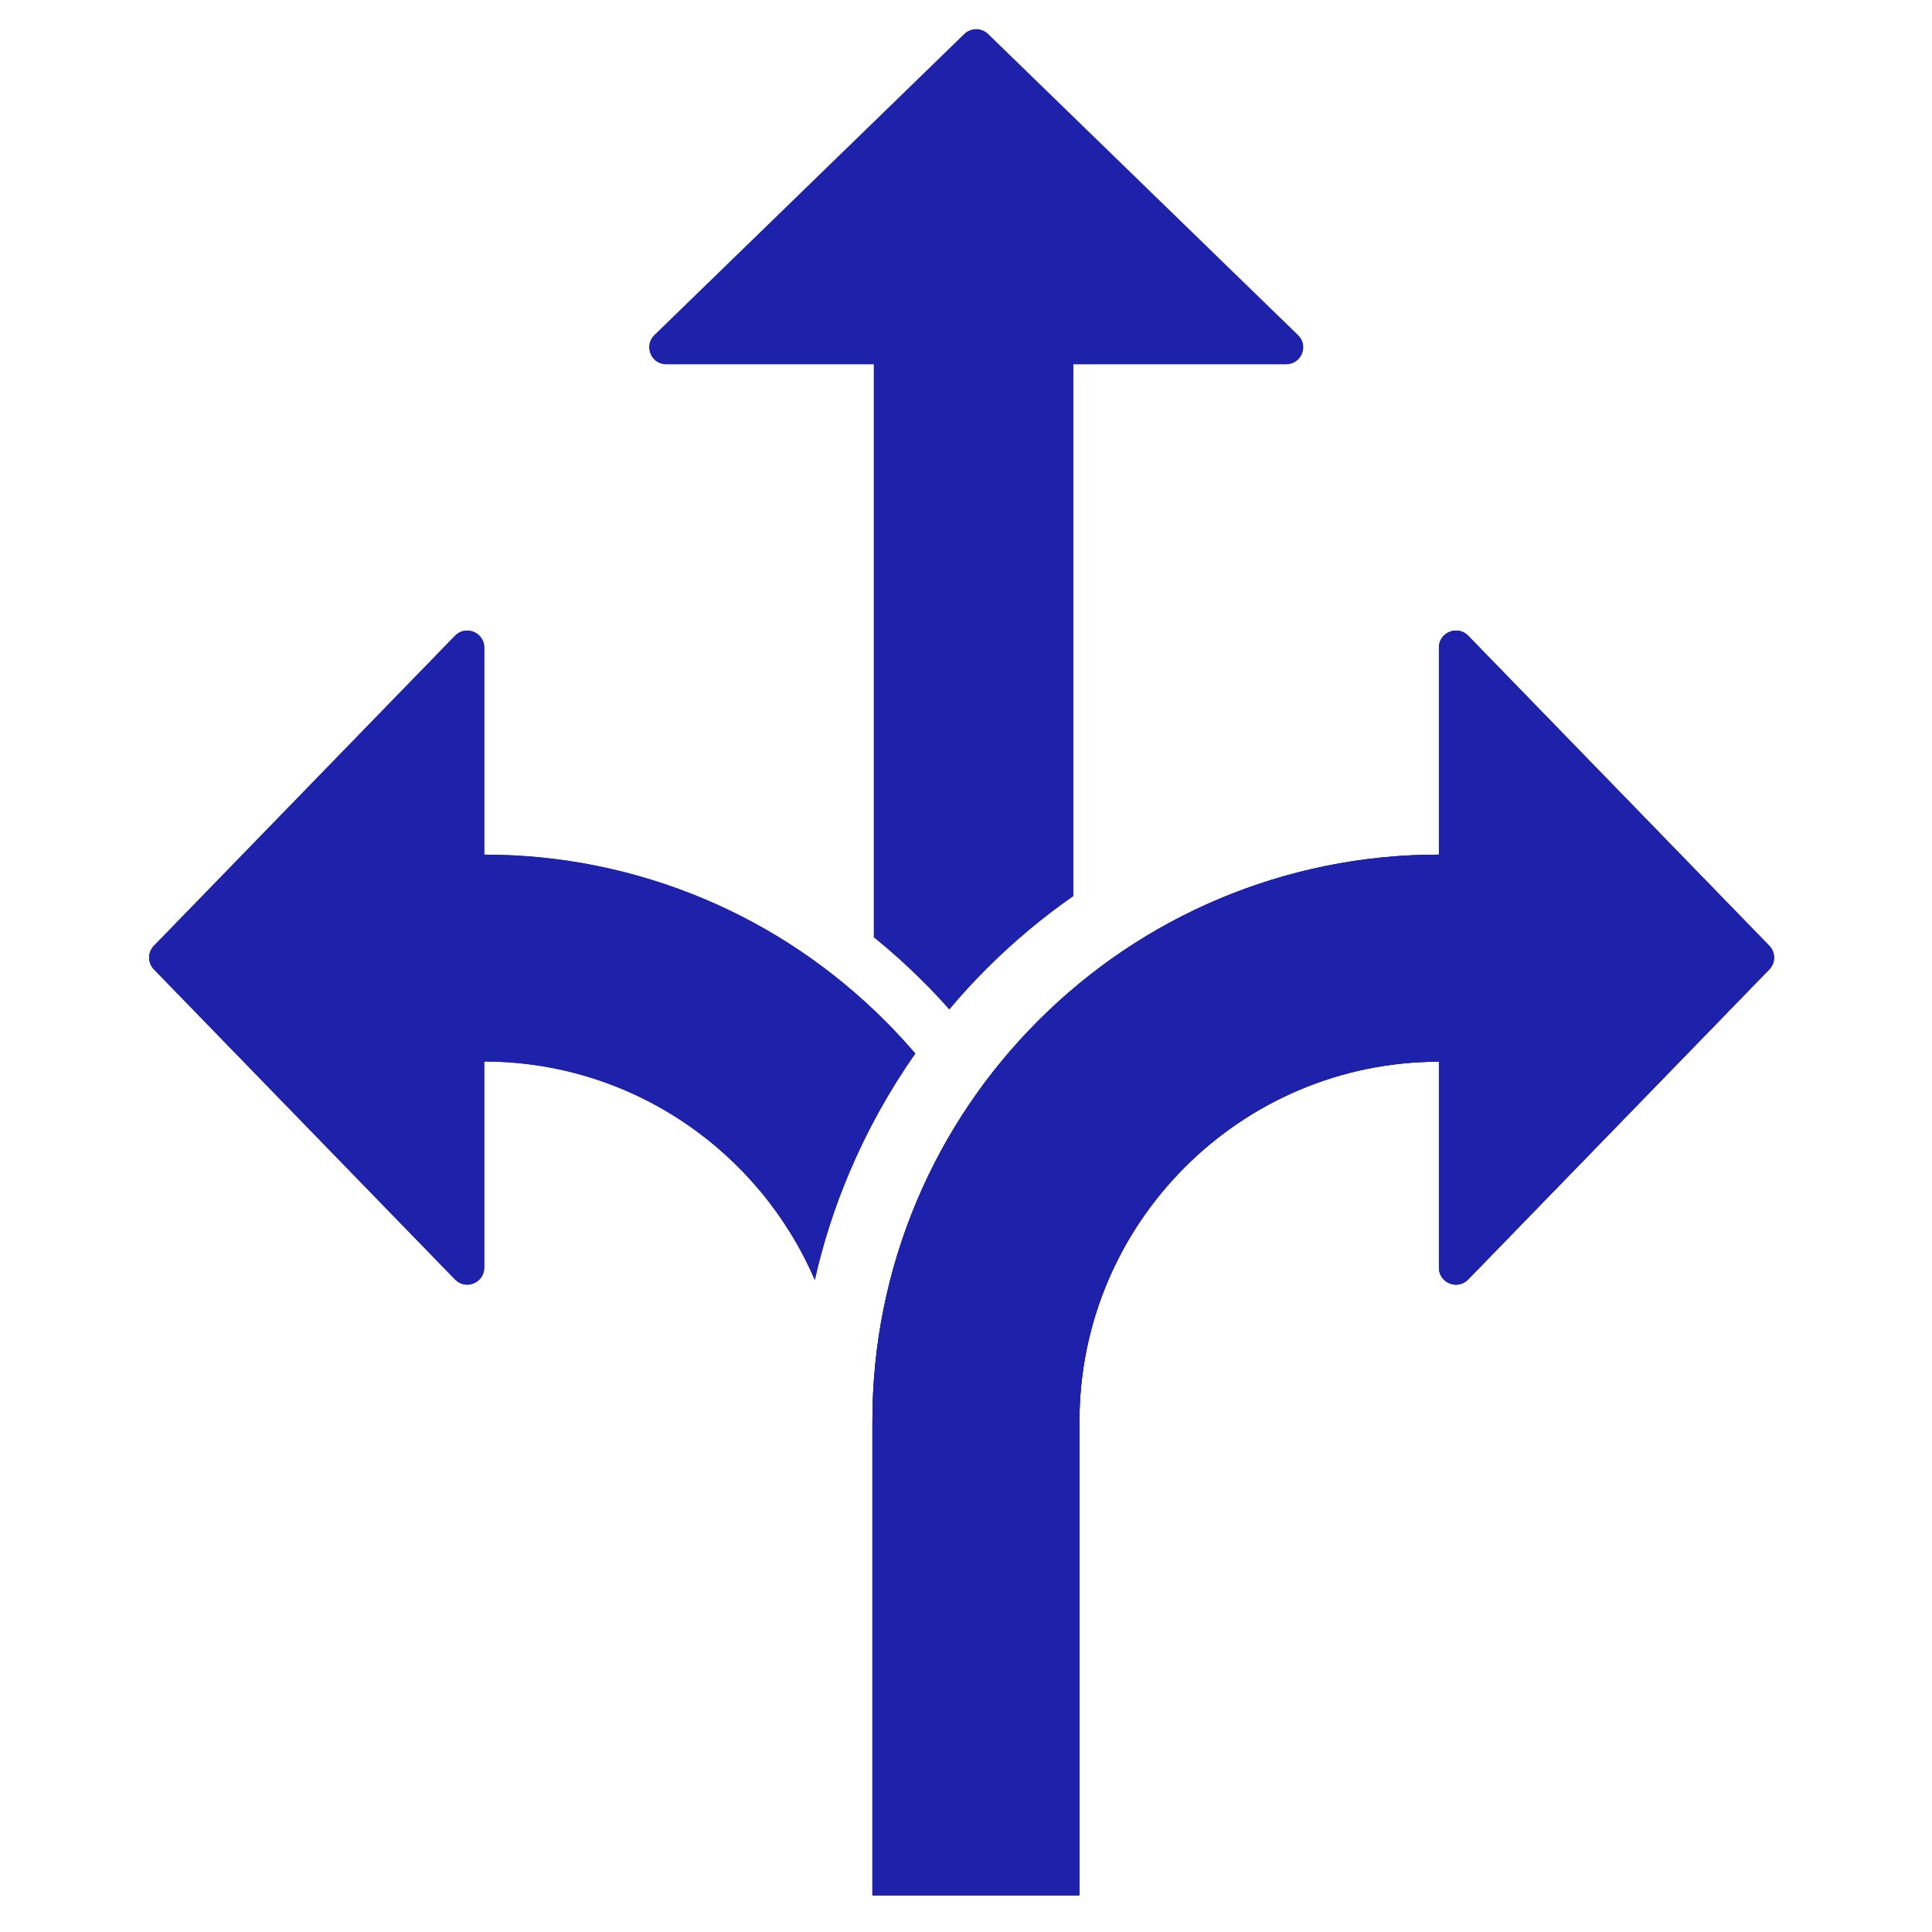 <?xml version="1.0" encoding="UTF-8"?>
<svg xmlns="http://www.w3.org/2000/svg" xmlns:xlink="http://www.w3.org/1999/xlink" width="73" zoomAndPan="magnify" viewBox="0 0 54.75 54.75" height="73" preserveAspectRatio="xMidYMid meet" version="1.0">
  <defs>
    <clipPath id="1825d565fa">
      <path d="M 53 54 L 54.5 54 L 54.5 54.5 L 53 54.5 Z M 53 54 " clip-rule="nonzero"></path>
    </clipPath>
    <clipPath id="c25a3d9a6e">
      <path d="M 52.188 53.332 L 54.5 53.332 L 54.5 54.5 L 52.188 54.5 Z M 52.188 53.332 " clip-rule="nonzero"></path>
    </clipPath>
    <clipPath id="0a84def554">
      <path d="M 24 17 L 50.469 17 L 50.469 53.781 L 24 53.781 Z M 24 17 " clip-rule="nonzero"></path>
    </clipPath>
    <clipPath id="0ab4ff9717">
      <path d="M 4.18 17 L 26 17 L 26 37 L 4.18 37 Z M 4.18 17 " clip-rule="nonzero"></path>
    </clipPath>
    <clipPath id="90c3eda339">
      <path d="M 18 0.773 L 37 0.773 L 37 29 L 18 29 Z M 18 0.773 " clip-rule="nonzero"></path>
    </clipPath>
    <clipPath id="fde65880f5">
      <path d="M 4.18 17 L 26 17 L 26 37 L 4.18 37 Z M 4.18 17 " clip-rule="nonzero"></path>
    </clipPath>
    <clipPath id="a8d187ee11">
      <path d="M 24 17 L 50.469 17 L 50.469 53.781 L 24 53.781 Z M 24 17 " clip-rule="nonzero"></path>
    </clipPath>
  </defs>
  <g clip-path="url(#1825d565fa)">
    <path fill="#000000" d="M 54.883 60.617 L 59.91 55.613 L 59.461 55.168 C 59.258 54.961 58.98 54.848 58.691 54.848 C 58.398 54.848 58.125 54.961 57.918 55.168 L 54.031 59.035 C 53.828 59.242 53.711 59.512 53.711 59.805 C 53.711 60.094 53.828 60.367 54.031 60.57 L 54.48 61.02 Z M 54.883 60.617 " fill-opacity="1" fill-rule="nonzero"></path>
  </g>
  <g clip-path="url(#c25a3d9a6e)">
    <path fill="#000000" d="M 72.816 58.352 L 68.93 54.484 C 68.438 53.992 67.777 53.723 67.082 53.723 C 66.383 53.723 65.723 53.992 65.23 54.484 L 64.523 55.188 C 64.52 55.191 64.52 55.191 64.52 55.191 L 63.59 56.117 C 63.406 56.301 63.176 56.418 62.926 56.465 L 61.254 54.805 C 61.254 54.801 61.25 54.801 61.25 54.801 L 60.543 54.094 C 60.047 53.602 59.391 53.332 58.691 53.332 C 57.992 53.332 57.336 53.602 56.84 54.094 L 52.953 57.961 C 52.461 58.453 52.188 59.109 52.188 59.805 C 52.188 60.5 52.461 61.152 52.953 61.645 L 53.664 62.352 C 53.664 62.352 53.668 62.352 53.668 62.355 L 54.562 63.246 C 54.625 63.305 54.66 63.391 54.66 63.477 C 54.66 63.551 54.664 63.621 54.668 63.695 L 54.461 63.902 C 54.023 64.336 53.781 64.918 53.781 65.535 C 53.781 66.148 54.023 66.73 54.461 67.164 C 54.754 67.457 55.113 67.66 55.504 67.762 C 55.605 68.152 55.809 68.508 56.102 68.797 C 56.395 69.09 56.754 69.293 57.145 69.398 C 57.246 69.777 57.445 70.133 57.742 70.43 C 58.035 70.723 58.395 70.926 58.785 71.027 C 58.887 71.41 59.086 71.77 59.387 72.066 C 59.824 72.5 60.406 72.742 61.023 72.742 C 61.645 72.742 62.227 72.5 62.664 72.066 L 62.691 72.039 C 62.852 72.07 63.012 72.09 63.18 72.09 C 63.797 72.09 64.379 71.852 64.82 71.414 C 65.109 71.125 65.312 70.766 65.418 70.379 C 65.809 70.277 66.168 70.074 66.461 69.781 C 66.758 69.484 66.957 69.125 67.059 68.746 C 67.449 68.641 67.809 68.438 68.102 68.145 C 68.398 67.852 68.598 67.492 68.699 67.109 C 69.09 67.008 69.449 66.805 69.742 66.512 C 70.301 65.957 70.516 65.184 70.383 64.453 L 72.105 62.738 L 72.816 62.035 C 73.836 61.02 73.836 59.367 72.816 58.352 Z M 72.258 61.48 L 71.551 62.184 L 69.488 64.234 C 69.758 64.801 69.648 65.496 69.184 65.957 C 68.898 66.246 68.512 66.402 68.105 66.402 C 68.062 66.402 68.023 66.402 67.984 66.398 C 68.02 66.824 67.871 67.266 67.543 67.59 C 67.258 67.879 66.871 68.035 66.461 68.035 C 66.422 68.035 66.383 68.035 66.344 68.031 C 66.375 68.457 66.23 68.898 65.902 69.227 C 65.613 69.512 65.23 69.672 64.824 69.672 C 64.785 69.672 64.742 69.668 64.703 69.668 C 64.738 70.109 64.582 70.539 64.262 70.859 C 63.973 71.145 63.59 71.305 63.18 71.305 C 62.934 71.305 62.695 71.246 62.48 71.137 L 62.105 71.508 C 61.816 71.797 61.434 71.953 61.023 71.953 C 60.617 71.953 60.234 71.797 59.945 71.508 C 59.617 71.184 59.469 70.742 59.504 70.316 C 59.461 70.32 59.422 70.32 59.383 70.32 C 58.977 70.32 58.59 70.164 58.301 69.875 C 57.977 69.551 57.828 69.109 57.859 68.684 C 57.82 68.688 57.781 68.688 57.742 68.688 C 57.332 68.688 56.949 68.531 56.66 68.242 C 56.332 67.918 56.188 67.477 56.219 67.051 C 56.18 67.055 56.141 67.055 56.102 67.055 C 55.691 67.055 55.309 66.898 55.02 66.609 C 54.73 66.324 54.574 65.941 54.574 65.535 C 54.574 65.125 54.73 64.746 55.02 64.457 L 55.41 64.07 C 55.445 64.035 55.48 64.004 55.516 63.973 C 55.473 63.812 55.449 63.648 55.449 63.477 C 55.449 63.184 55.328 62.898 55.121 62.691 L 54.223 61.797 L 53.512 61.09 C 53.168 60.746 52.977 60.289 52.977 59.805 C 52.977 59.316 53.168 58.859 53.512 58.516 L 57.398 54.648 C 57.742 54.305 58.203 54.117 58.691 54.117 C 59.18 54.117 59.637 54.305 59.984 54.648 L 60.691 55.355 C 60.691 55.355 60.691 55.355 60.695 55.355 L 62.617 57.273 L 62.695 57.273 C 63.242 57.273 63.758 57.059 64.148 56.672 L 65.078 55.746 L 65.789 55.039 C 66.133 54.695 66.594 54.508 67.082 54.508 C 67.566 54.508 68.027 54.695 68.371 55.039 L 72.258 58.906 C 72.973 59.617 72.973 60.77 72.258 61.48 Z M 72.258 61.48 " fill-opacity="1" fill-rule="nonzero"></path>
  </g>
  <g clip-path="url(#0a84def554)">
    <path fill="#1e22aa" d="M 50.137 26.801 L 41.605 18.016 C 41.305 17.707 40.777 17.922 40.777 18.352 L 40.777 24.219 C 38.613 24.219 36.512 24.645 34.531 25.48 C 32.617 26.289 30.902 27.449 29.426 28.922 C 27.953 30.398 26.793 32.113 25.984 34.027 C 25.148 36.008 24.723 38.113 24.723 40.281 L 24.723 53.711 L 30.59 53.711 L 30.59 40.281 C 30.59 34.66 35.156 30.09 40.777 30.086 L 40.777 35.922 C 40.777 36.355 41.305 36.57 41.605 36.258 L 50.137 27.473 C 50.32 27.285 50.32 26.988 50.137 26.801 Z M 50.137 26.801 " fill-opacity="1" fill-rule="nonzero"></path>
    <path fill="#1e22aa" d="M 50.137 26.801 L 41.605 18.016 C 41.305 17.707 40.777 17.922 40.777 18.352 L 40.777 24.219 C 38.613 24.219 36.512 24.645 34.531 25.48 C 32.617 26.289 30.902 27.449 29.426 28.922 C 27.953 30.398 26.793 32.113 25.984 34.027 C 25.148 36.008 24.723 38.113 24.723 40.281 L 24.723 53.711 L 30.59 53.711 L 30.59 40.281 C 30.59 34.66 35.156 30.09 40.777 30.086 L 40.777 35.922 C 40.777 36.355 41.305 36.57 41.605 36.258 L 50.137 27.473 C 50.32 27.285 50.32 26.988 50.137 26.801 Z M 50.137 26.801 " fill-opacity="1" fill-rule="nonzero"></path>
  </g>
  <g clip-path="url(#0ab4ff9717)">
    <path fill="#1e22aa" d="M 24.074 33.219 C 24.578 32.027 25.203 30.906 25.938 29.855 C 25.664 29.535 25.375 29.223 25.074 28.922 C 23.598 27.449 21.883 26.289 19.969 25.48 C 17.988 24.645 15.887 24.219 13.723 24.219 L 13.723 18.352 C 13.723 17.918 13.195 17.707 12.895 18.016 L 4.363 26.801 C 4.18 26.988 4.18 27.285 4.363 27.473 L 12.895 36.258 C 13.195 36.57 13.723 36.355 13.723 35.922 L 13.723 30.082 C 17.922 30.086 21.531 32.641 23.09 36.273 C 23.324 35.234 23.652 34.211 24.074 33.219 Z M 24.074 33.219 " fill-opacity="1" fill-rule="nonzero"></path>
  </g>
  <g clip-path="url(#90c3eda339)">
    <path fill="#1e22aa" d="M 36.785 9.496 L 28 0.961 C 27.812 0.781 27.516 0.781 27.328 0.961 L 18.543 9.496 C 18.234 9.797 18.445 10.324 18.879 10.324 L 24.762 10.324 L 24.762 26.562 C 25.25 26.957 25.719 27.379 26.168 27.828 C 26.418 28.078 26.664 28.34 26.902 28.609 C 27.234 28.211 27.59 27.824 27.961 27.453 C 28.723 26.691 29.543 26.004 30.418 25.395 L 30.418 10.324 L 36.449 10.324 C 36.883 10.324 37.098 9.797 36.785 9.496 Z M 36.785 9.496 " fill-opacity="1" fill-rule="nonzero"></path>
  </g>
  <g clip-path="url(#fde65880f5)">
    <path fill="#1e22aa" d="M 24.074 33.219 C 24.578 32.027 25.203 30.906 25.938 29.855 C 25.664 29.535 25.375 29.223 25.074 28.922 C 23.598 27.449 21.883 26.289 19.969 25.48 C 17.988 24.645 15.887 24.219 13.723 24.219 L 13.723 18.352 C 13.723 17.918 13.195 17.707 12.895 18.016 L 4.363 26.801 C 4.18 26.988 4.18 27.285 4.363 27.473 L 12.895 36.258 C 13.195 36.57 13.723 36.355 13.723 35.922 L 13.723 30.082 C 17.922 30.086 21.531 32.641 23.09 36.273 C 23.324 35.234 23.652 34.211 24.074 33.219 Z M 24.074 33.219 " fill-opacity="1" fill-rule="nonzero"></path>
  </g>
  <g clip-path="url(#a8d187ee11)">
    <path fill="#1e22aa" d="M 50.137 26.801 L 41.605 18.016 C 41.305 17.707 40.777 17.922 40.777 18.352 L 40.777 24.219 C 38.613 24.219 36.512 24.645 34.531 25.48 C 32.617 26.289 30.902 27.449 29.426 28.922 C 27.953 30.398 26.793 32.113 25.984 34.027 C 25.148 36.008 24.723 38.113 24.723 40.281 L 24.723 53.711 L 30.59 53.711 L 30.59 40.281 C 30.59 34.66 35.156 30.09 40.777 30.086 L 40.777 35.922 C 40.777 36.355 41.305 36.57 41.605 36.258 L 50.137 27.473 C 50.32 27.285 50.32 26.988 50.137 26.801 Z M 50.137 26.801 " fill-opacity="1" fill-rule="nonzero"></path>
  </g>
</svg>
